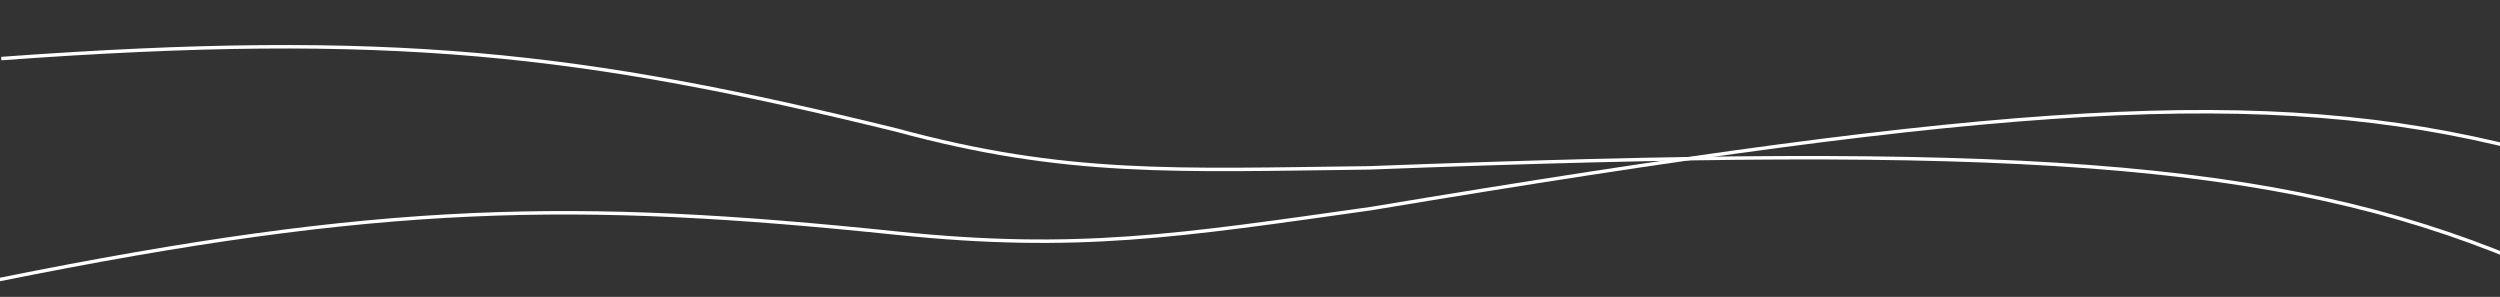 <svg width="1440" height="171" viewBox="0 0 1440 171" fill="none" xmlns="http://www.w3.org/2000/svg">
<rect x="0" y="0" width="1440" height="171" fill="#333333" stroke="none"/>
<path d="M-0.263 161.025C220.243 116.56 331.032 115.044 516.599 134.294C620.5 145.072 679.521 135.691 789.519 120.179C1150.27 60.051 1304.66 48.255 1451.8 85.927" stroke="white" stroke-width="2"/>
<path d="M0.731 33.737C225.226 17.314 335.198 30.479 516.444 74.934C614.081 101.489 677.673 98.022 788.758 96.688C1154.33 82.795 1308.89 91.181 1449.56 149.475" stroke="white" stroke-width="2"/>
</svg>
